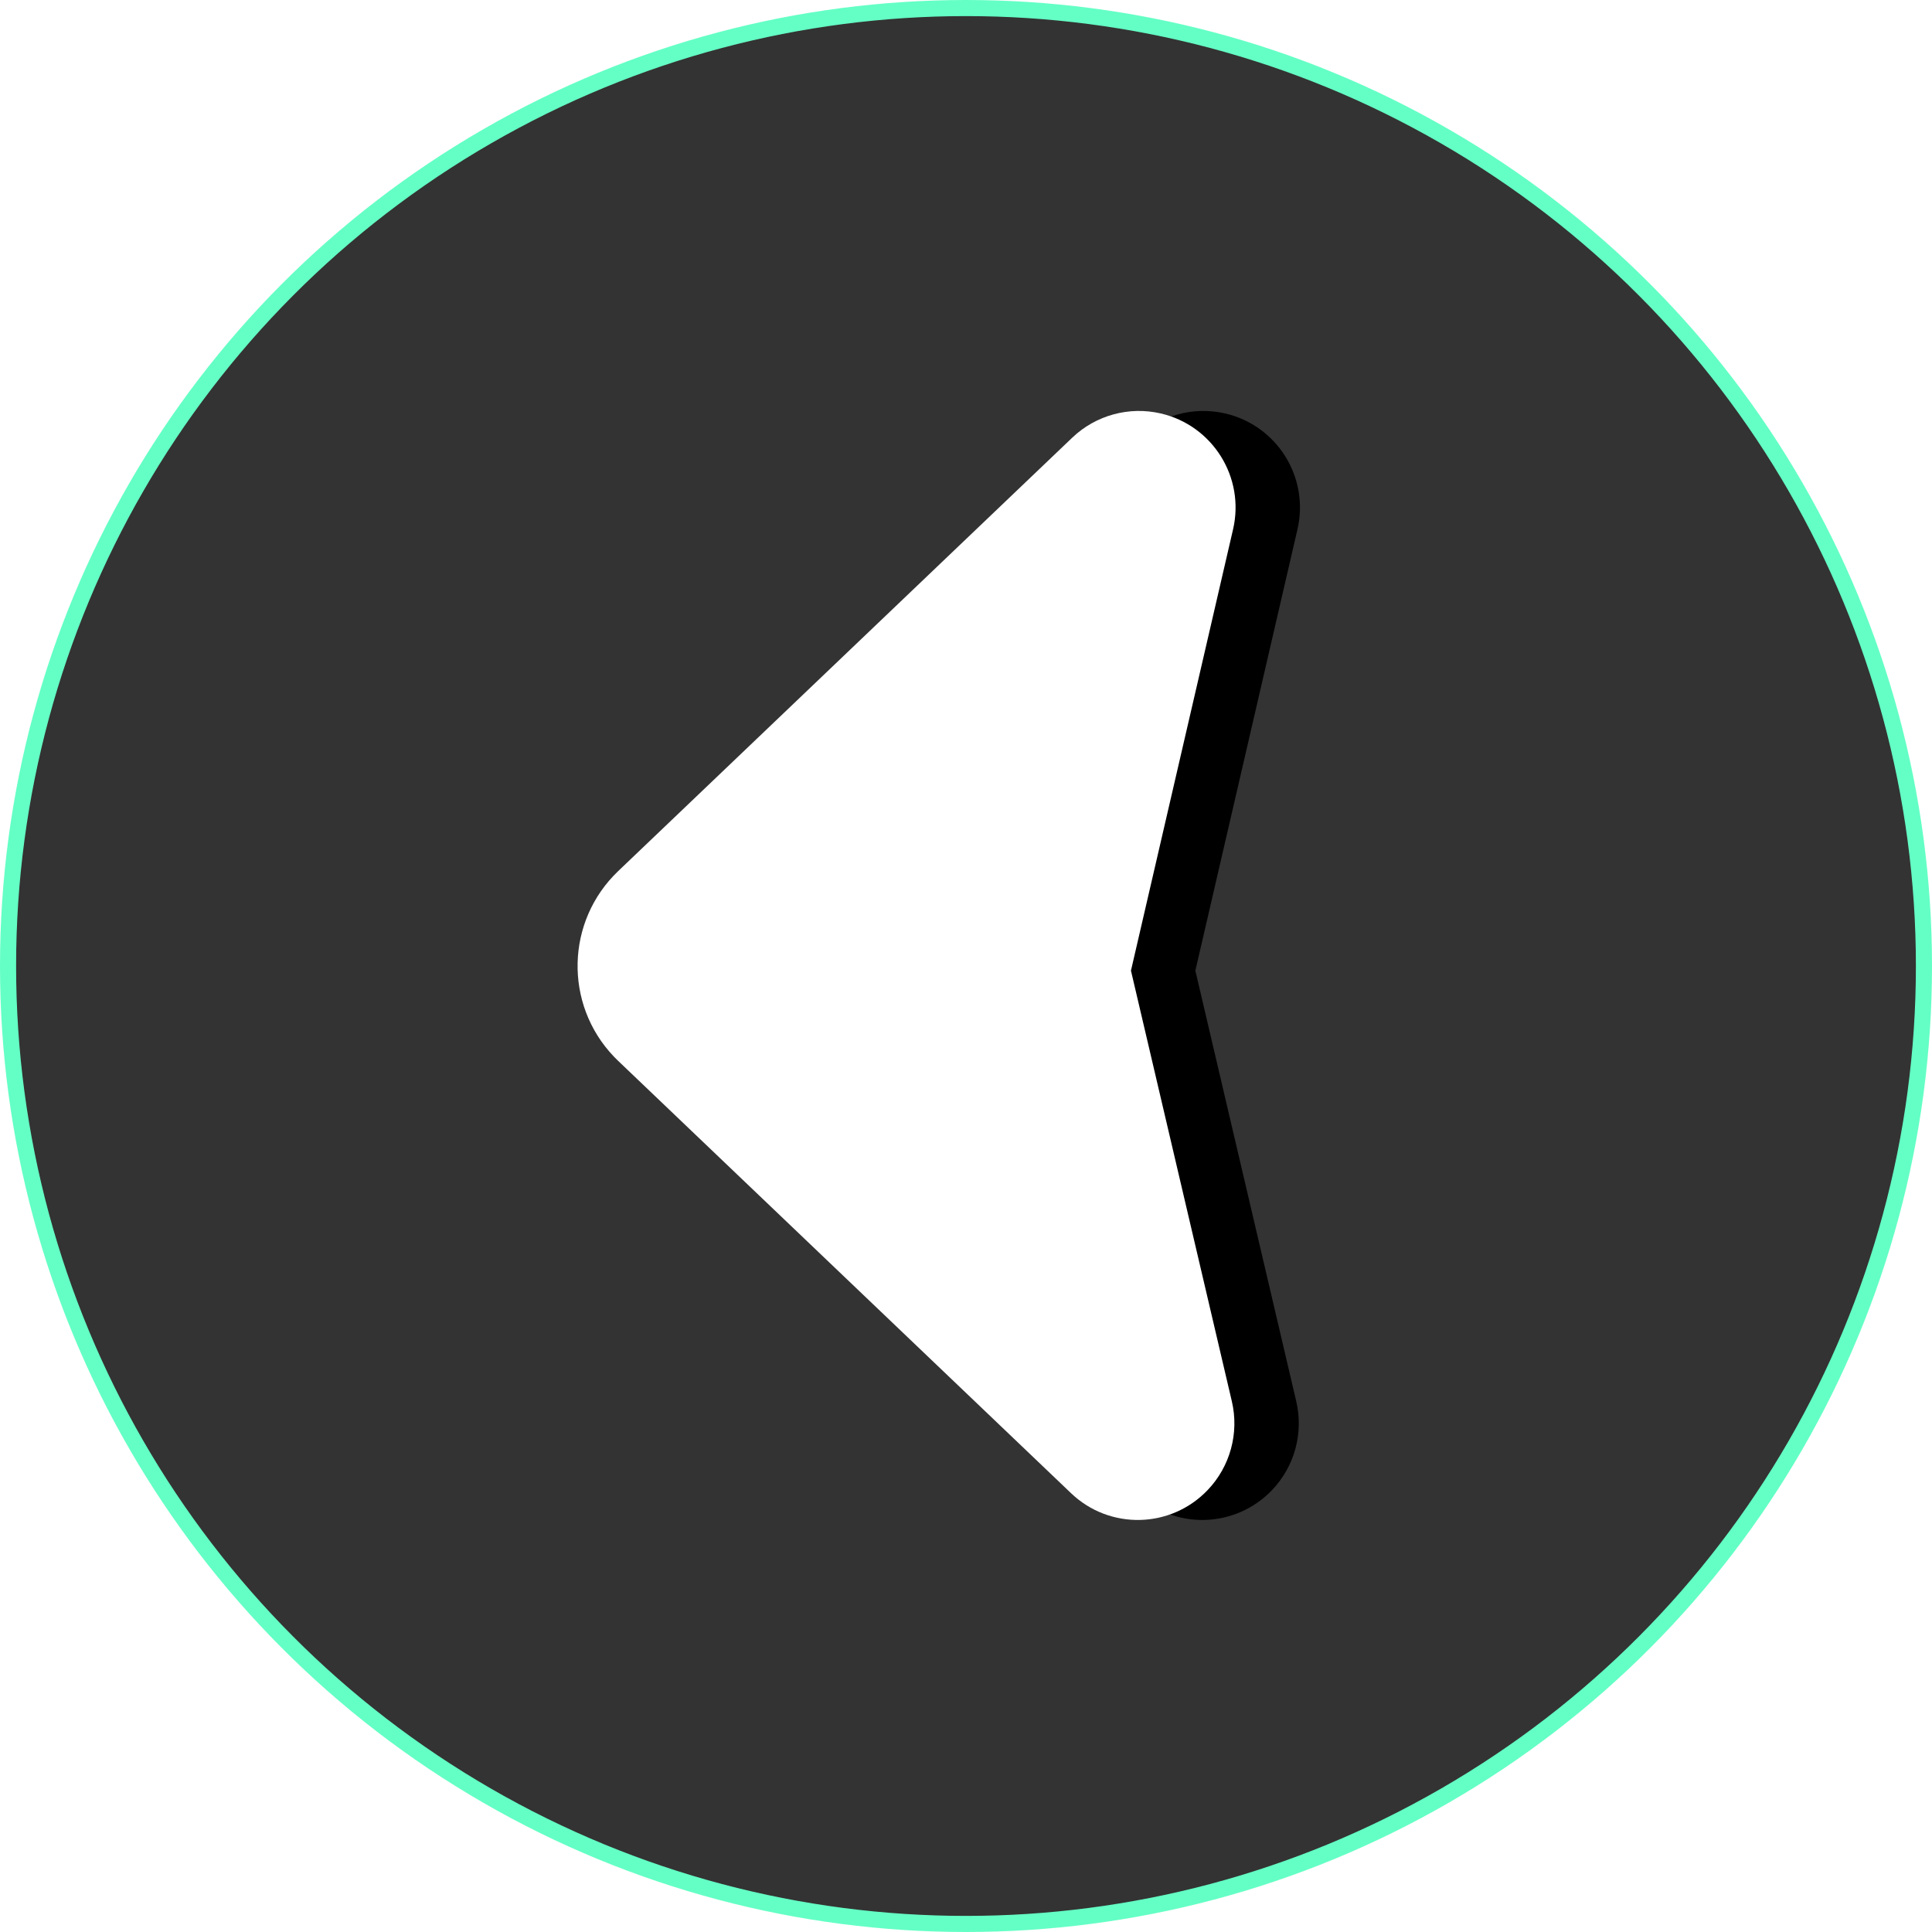 <?xml version="1.0" encoding="UTF-8"?>
<svg width="60px" height="60px" viewBox="0 0 60 60" version="1.1" xmlns="http://www.w3.org/2000/svg" xmlns:xlink="http://www.w3.org/1999/xlink">
    <title>左</title>
    <defs>
        <path d="M31.28,20.865 L44.707,34.931 C45.851,36.129 45.807,38.028 44.608,39.172 C43.875,39.872 42.839,40.154 41.852,39.923 L28.477,36.79 L28.477,36.79 L14.772,39.961 C13.158,40.335 11.546,39.329 11.173,37.715 C10.945,36.731 11.228,35.698 11.925,34.967 L25.386,20.865 C26.94,19.238 29.519,19.178 31.146,20.731 C31.192,20.775 31.237,20.819 31.28,20.865 Z" id="path-1"></path>
        <filter x="-24.4%" y="-55.9%" width="148.8%" height="226.8%" filterUnits="objectBoundingBox" id="filter-2">
            <feOffset dx="0" dy="2" in="SourceAlpha" result="shadowOffsetOuter1"></feOffset>
            <feGaussianBlur stdDeviation="5.5" in="shadowOffsetOuter1" result="shadowBlurOuter1"></feGaussianBlur>
            <feColorMatrix values="0 0 0 0 0.314   0 0 0 0 0.888   0 0 0 0 0.76  0 0 0 0.408 0" type="matrix" in="shadowBlurOuter1"></feColorMatrix>
        </filter>
    </defs>
    <g id="页面-1" stroke="none" stroke-width="1" fill="none" fill-rule="evenodd">
        <g id="画板备份-9" transform="translate(-140, -324)">
            <g id="左" transform="translate(140, 324)">
                <circle id="椭圆形" stroke="#64FFC5" stroke-width="0.5" fill-opacity="0.8" fill="#000000" cx="30" cy="30" r="29.75"></circle>
                <g id="三角形" transform="translate(28.333, 30) scale(-1, 1) rotate(90) translate(-28.333, -30) ">
                    <use fill="black" fill-opacity="1" filter="url(#filter-2)" xlink:href="#path-1"></use>
                    <use fill="#FFFFFF" fill-rule="evenodd" xlink:href="#path-1"></use>
                </g>
            </g>
        </g>
    </g>
</svg>